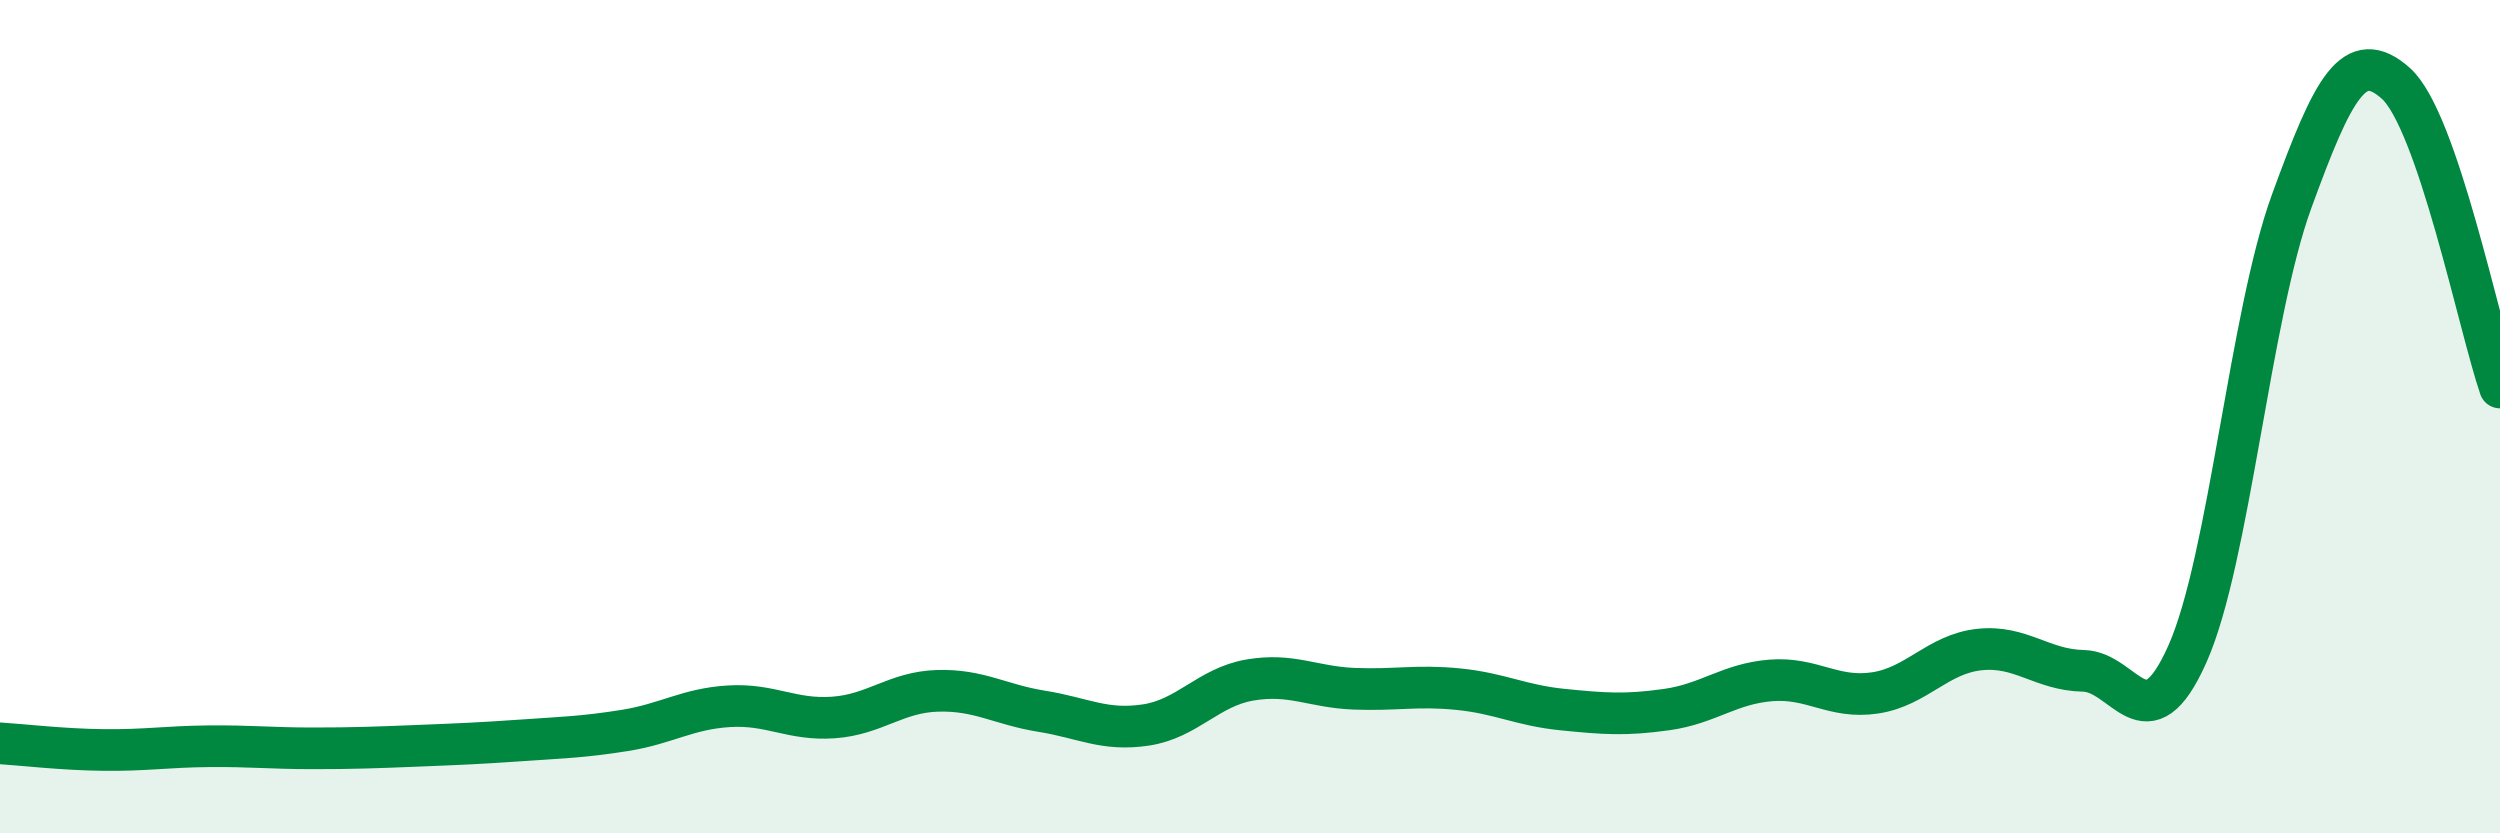 
    <svg width="60" height="20" viewBox="0 0 60 20" xmlns="http://www.w3.org/2000/svg">
      <path
        d="M 0,17.84 C 0.5,17.87 1.5,17.99 2.5,18 C 3.5,18.01 4,17.92 5,17.91 C 6,17.9 6.5,17.96 7.5,17.96 C 8.5,17.96 9,17.94 10,17.9 C 11,17.86 11.5,17.84 12.5,17.77 C 13.5,17.7 14,17.69 15,17.53 C 16,17.37 16.5,17.01 17.5,16.95 C 18.5,16.89 19,17.29 20,17.22 C 21,17.15 21.5,16.61 22.5,16.58 C 23.5,16.55 24,16.91 25,17.07 C 26,17.23 26.5,17.55 27.5,17.4 C 28.5,17.25 29,16.49 30,16.32 C 31,16.15 31.5,16.49 32.5,16.53 C 33.5,16.57 34,16.44 35,16.54 C 36,16.64 36.5,16.93 37.5,17.03 C 38.5,17.13 39,17.17 40,17.03 C 41,16.89 41.5,16.41 42.5,16.33 C 43.5,16.25 44,16.78 45,16.63 C 46,16.48 46.5,15.7 47.5,15.59 C 48.5,15.48 49,16.08 50,16.1 C 51,16.12 51.5,17.94 52.5,15.69 C 53.5,13.44 54,7.57 55,4.83 C 56,2.09 56.5,1.11 57.5,2 C 58.5,2.89 59.5,7.84 60,9.3L60 20L0 20Z"
        fill="#008740"
        opacity="0.1"
        stroke-linecap="round"
        stroke-linejoin="round"
      />
      <path
        d="M 0,17.84 C 0.5,17.87 1.5,17.99 2.5,18 C 3.5,18.01 4,17.92 5,17.91 C 6,17.9 6.5,17.96 7.5,17.96 C 8.5,17.96 9,17.94 10,17.9 C 11,17.86 11.5,17.84 12.5,17.77 C 13.5,17.7 14,17.69 15,17.53 C 16,17.37 16.5,17.01 17.5,16.95 C 18.5,16.89 19,17.29 20,17.22 C 21,17.15 21.5,16.61 22.5,16.58 C 23.5,16.55 24,16.91 25,17.07 C 26,17.23 26.5,17.55 27.5,17.4 C 28.5,17.25 29,16.49 30,16.32 C 31,16.15 31.5,16.49 32.5,16.53 C 33.5,16.57 34,16.44 35,16.54 C 36,16.64 36.5,16.93 37.5,17.03 C 38.5,17.13 39,17.17 40,17.03 C 41,16.89 41.5,16.41 42.5,16.33 C 43.5,16.25 44,16.78 45,16.63 C 46,16.48 46.5,15.7 47.5,15.59 C 48.5,15.48 49,16.08 50,16.1 C 51,16.12 51.5,17.94 52.5,15.69 C 53.5,13.44 54,7.57 55,4.83 C 56,2.09 56.5,1.11 57.5,2 C 58.5,2.89 59.5,7.84 60,9.3"
        stroke="#008740"
        stroke-width="1"
        fill="none"
        stroke-linecap="round"
        stroke-linejoin="round"
      />
    </svg>
  